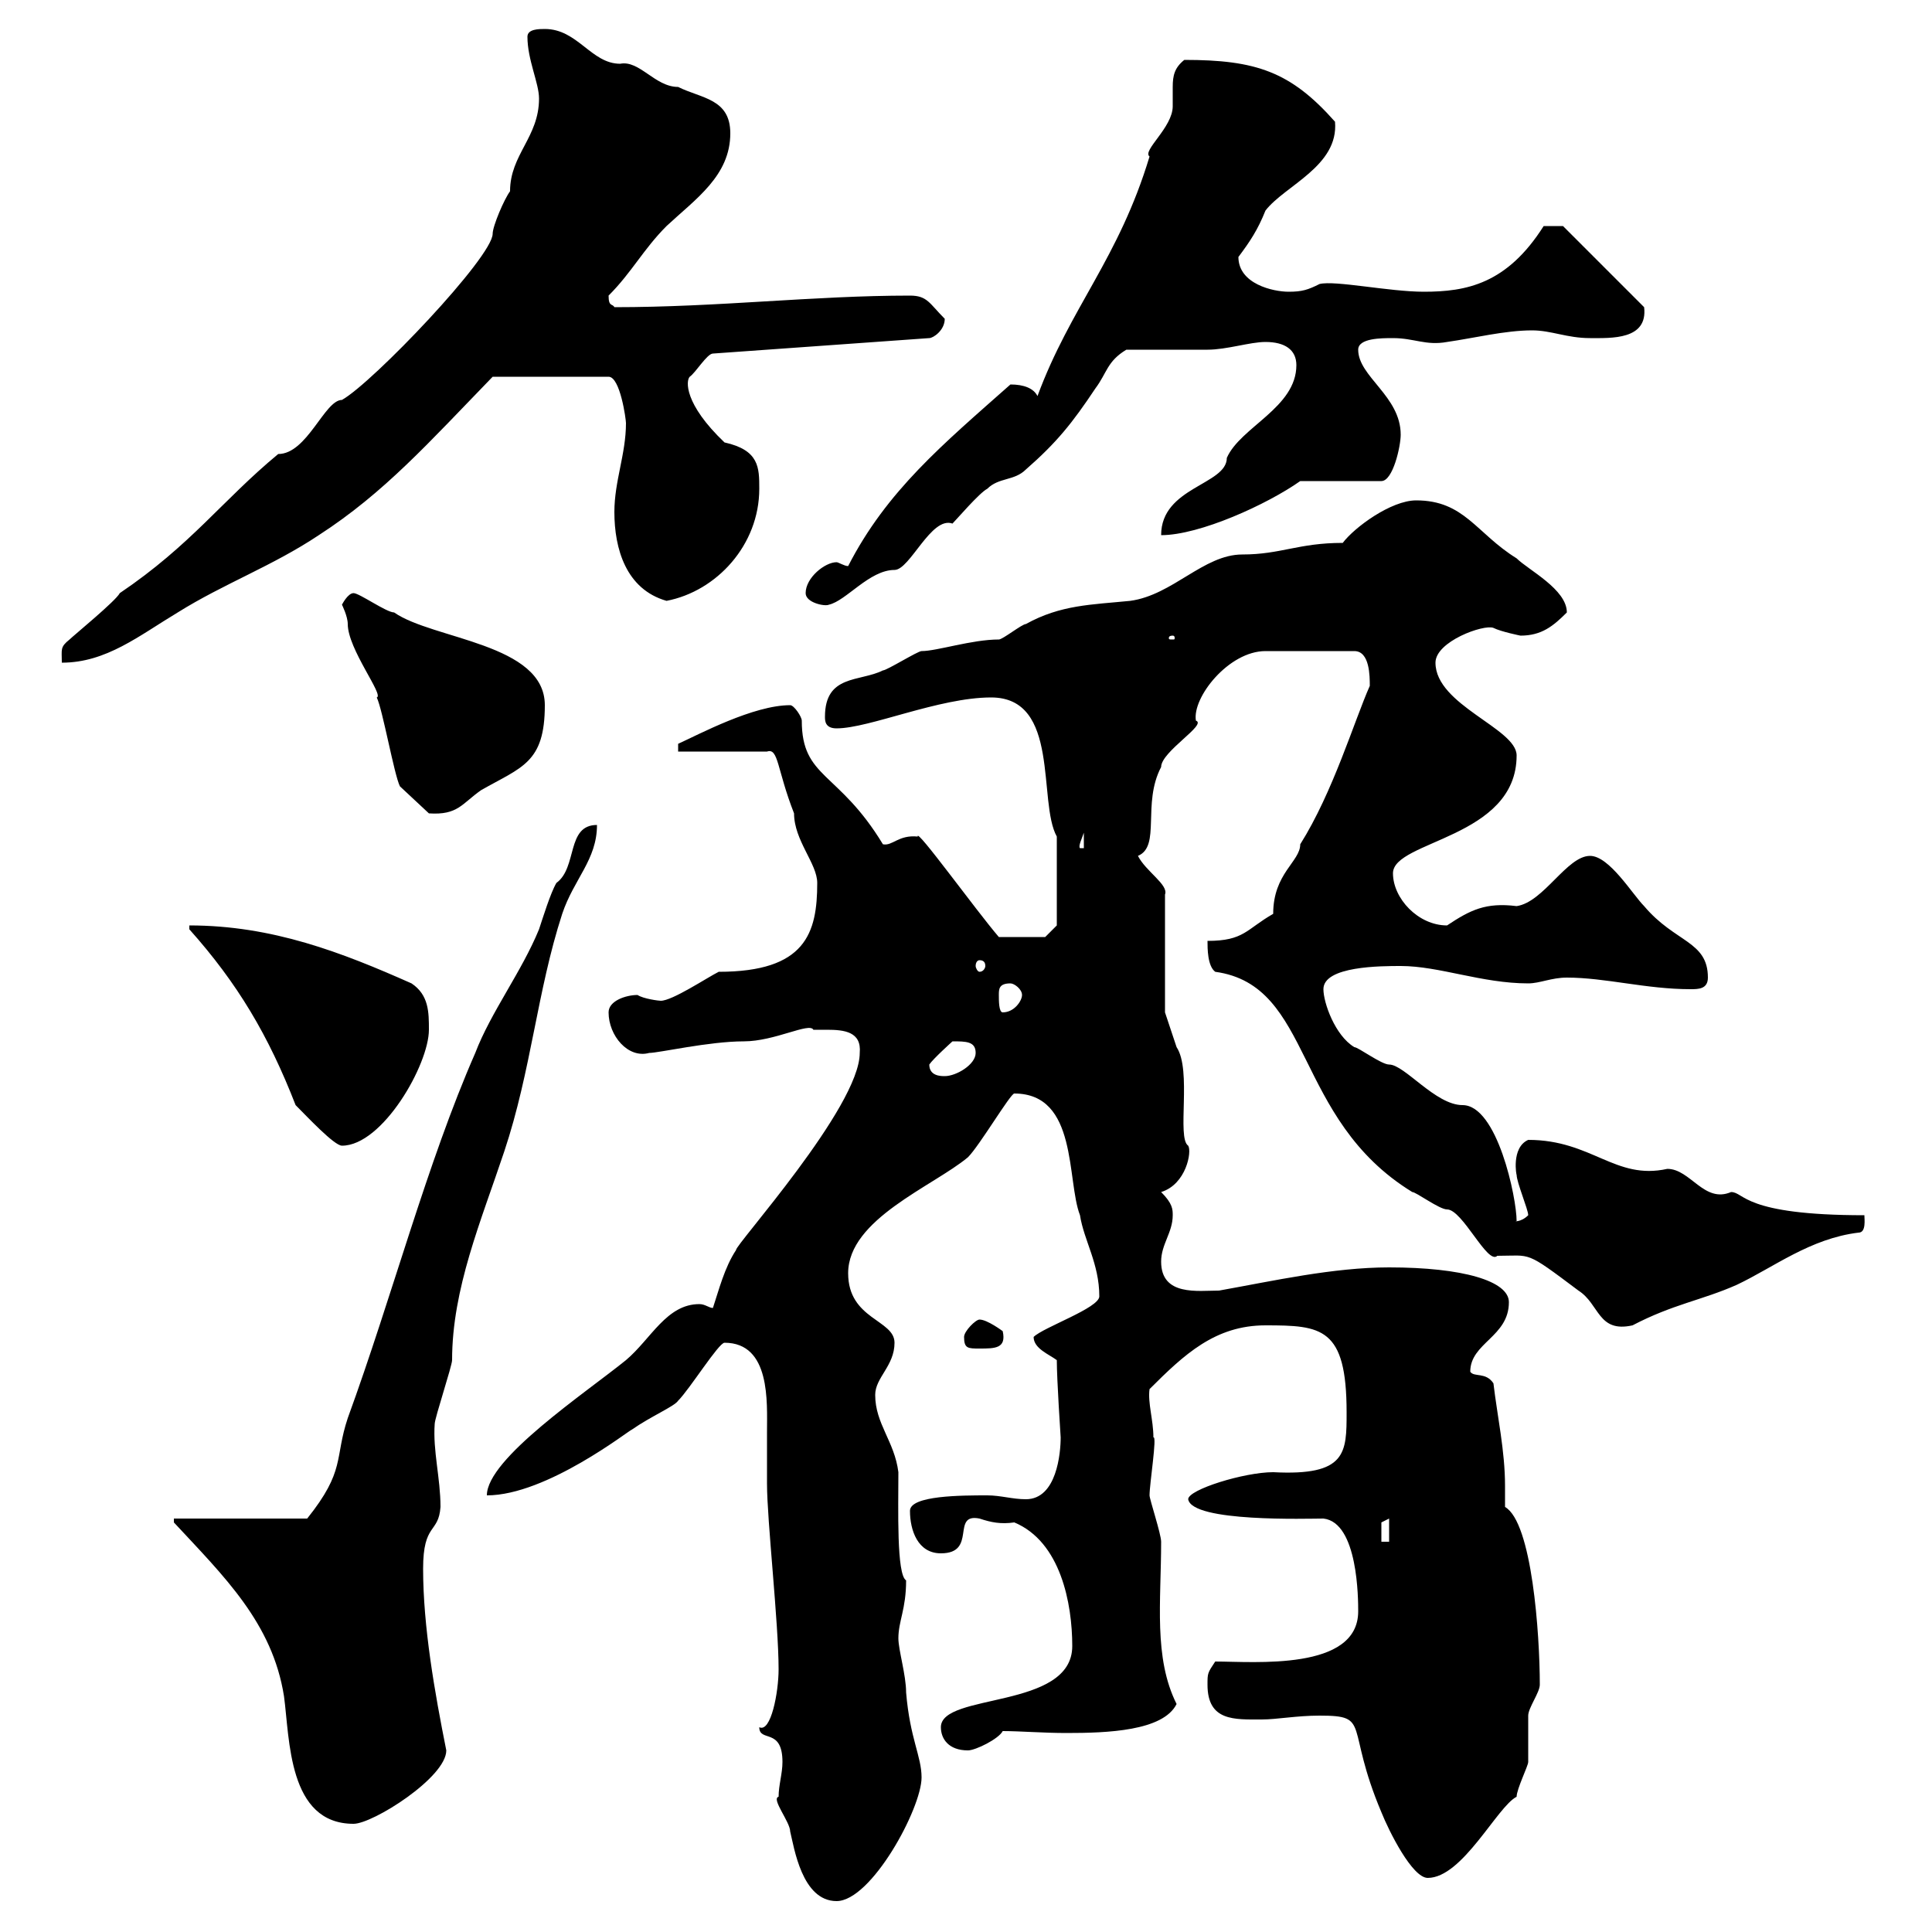 <svg xmlns="http://www.w3.org/2000/svg" xmlns:xlink="http://www.w3.org/1999/xlink" width="300" height="300"><path d="M120.90 279C119.70 279.30 122.70 282.90 122.70 284.40C123.30 286.80 124.50 295.20 129.90 295.20C135.30 295.20 143.10 280.80 143.10 276C143.10 272.70 141.30 270 140.70 262.80C140.70 260.10 139.50 256.20 139.50 254.40C139.50 251.70 140.70 249.90 140.70 245.40C139.20 244.50 139.50 234.30 139.50 228.60C138.90 223.80 135.90 221.10 135.90 216.60C135.90 213.90 138.90 212.10 138.90 208.50C138.90 204.90 131.70 204.90 131.70 197.70C131.70 189.30 144.90 184.20 150.30 179.70C152.10 177.90 156.90 169.80 157.50 169.80C167.40 169.80 165.60 183.30 167.70 188.70C168.30 192.60 170.70 196.20 170.70 201.30C170.70 203.10 162 206.10 160.50 207.60C160.50 209.40 162.90 210.30 164.10 211.20C164.10 214.20 164.70 223.20 164.70 223.20C164.70 225.60 164.10 232.80 159.30 232.80C157.20 232.80 155.40 232.20 153.30 232.20C149.40 232.20 141.30 232.20 141.30 234.60C141.30 237.60 142.50 241.20 146.10 241.20C151.80 241.20 147.60 234.90 152.10 235.80C153.90 236.40 155.40 236.70 157.50 236.40C164.70 239.40 166.50 249 166.50 255.60C166.50 265.50 146.10 262.80 146.10 268.20C146.10 270 147.30 271.80 150.30 271.80C151.50 271.80 155.10 270 155.70 268.80C158.40 268.80 162 269.10 165.60 269.10C171.90 269.10 180.60 268.80 182.70 264.60C179.10 257.40 180.30 248.70 180.30 239.40C180.30 238.20 178.50 232.80 178.50 232.20C178.50 230.40 179.70 222.90 179.10 223.20C179.10 220.50 178.20 217.80 178.50 215.70C183.90 210.30 188.70 205.80 196.50 205.80C205.20 205.80 209.10 206.10 209.10 219.30C209.10 225.60 209.10 229.20 197.70 228.60C193.20 228.60 184.50 231.30 184.50 232.80C185.10 236.40 203.10 235.80 205.50 235.80C210.90 236.40 210.90 248.40 210.90 250.20C210.90 259.50 194.70 258 188.70 258C187.50 259.80 187.50 259.80 187.50 261.60C187.50 267.30 191.70 267 195.90 267C198.30 267 201.30 266.40 204.90 266.40C213 266.40 208.80 267.90 214.50 281.40C215.70 284.40 219.30 291.60 221.70 291.60C227.10 291.60 232.50 280.50 235.50 279C235.50 277.80 237.30 274.20 237.30 273.60C237.30 272.40 237.30 267 237.30 266.40C237.30 265.20 239.10 262.80 239.10 261.60C239.10 253.80 237.90 236.40 233.70 234C233.70 232.80 233.70 231.90 233.70 230.70C233.70 225.30 232.50 219.90 231.90 214.80C230.70 213 228.90 213.90 228.30 213C228.30 208.50 234.30 207.60 234.30 202.20C234.30 198.90 227.10 196.80 215.70 196.80C207 196.80 197.70 198.90 189.30 200.40C186 200.40 180.30 201.30 180.30 195.90C180.30 193.20 182.10 191.40 182.10 188.70C182.10 187.80 182.10 186.90 180.30 185.10C184.20 183.90 185.10 178.80 184.50 177.90C182.70 176.70 185.10 166.20 182.70 162.60C182.10 160.80 180.90 157.20 180.90 157.20L180.90 138.90C181.50 137.40 177.90 135.30 176.70 132.90C180.30 131.40 177.30 124.80 180.30 119.10C180.30 116.70 187.50 112.50 185.70 111.90C185.10 108.30 190.80 101.10 196.50 101.10L210.30 101.10C212.70 101.10 212.70 105 212.70 106.50C210.30 111.90 207 123 201.90 131.10C201.90 133.80 197.70 135.60 197.70 141.90C193.50 144.30 193.20 146.10 187.50 146.10C187.50 147.30 187.50 150 188.70 150.90C204 153 200.70 173.70 219.30 185.10C219.90 185.10 223.50 187.80 224.70 187.80C227.10 187.80 231 196.50 232.50 195C237.90 195 236.70 194.10 245.10 200.40C248.40 202.50 248.10 207 253.50 205.80C259.80 202.50 264.30 201.90 269.70 199.50C275.40 196.80 281.10 192.30 288.60 191.40C289.80 191.40 289.50 189.30 289.50 188.70C270.60 188.70 270.90 185.10 268.80 185.10C264.60 186.90 262.50 181.50 258.90 181.50C250.80 183.30 247.20 177 237.30 177C234.60 178.20 235.50 182.70 235.50 182.40C235.50 183.60 237.30 187.80 237.30 188.70C236.10 189.90 234.90 189.60 235.50 189.60C235.50 186 232.50 171.60 227.10 171.60C222.90 171.60 218.10 165.30 215.70 165.30C214.50 165.30 210.90 162.60 210.30 162.60C207.30 160.80 205.50 155.70 205.50 153.60C205.50 150 214.50 150 217.50 150C223.50 150 230.10 152.70 237.30 152.70C239.10 152.70 240.90 151.80 243.30 151.80C249.30 151.80 255.60 153.60 262.50 153.60C263.70 153.60 265.20 153.60 265.20 151.80C265.20 146.10 260.10 146.40 255.30 140.70C253.50 138.90 249.90 132.90 246.90 132.90C243.30 132.90 239.70 140.10 235.50 140.70C230.70 140.10 228.30 141.30 224.70 143.70C220.20 143.70 216.30 139.50 216.30 135.60C216.30 130.50 235.50 130.20 235.50 117.30C235.50 113.10 222.90 109.50 222.90 102.90C222.90 99.60 230.40 96.90 231.90 97.50C233.10 98.10 236.10 98.70 236.10 98.70C239.40 98.70 241.20 97.20 243.30 95.10C243.30 91.50 237.30 88.50 235.50 86.70C229.20 82.80 227.40 77.70 219.90 77.70C216 77.70 210.30 81.90 208.50 84.30C201.60 84.30 198.90 86.10 192.90 86.10C186.90 86.10 182.10 92.40 175.50 93.30C169.50 93.90 164.70 93.90 159.30 96.90C158.70 96.90 155.70 99.30 155.10 99.30C150.90 99.30 145.50 101.10 143.10 101.10C142.50 101.10 137.70 104.10 137.10 104.10C133.50 105.90 128.10 104.70 128.10 111.30C128.10 111.90 128.10 113.10 129.90 113.10C135 113.10 145.80 108.30 153.90 108.30C164.70 108.30 161.10 124.50 164.10 129.90L164.10 143.70L162.30 145.50L155.10 145.50C151.50 141.30 142.20 128.40 142.50 129.90C139.50 129.60 138.60 131.40 137.10 131.10C130.20 119.70 124.50 120.90 124.50 111.90C124.50 111.30 123.30 109.50 122.70 109.50C117 109.50 108.60 114 105.30 115.50L105.30 116.70L119.10 116.70C120.90 116.10 120.60 119.40 123.30 126.30C123.30 130.50 126.90 134.10 126.90 137.10C126.90 144.90 125.10 150.90 111.60 150.90C109.80 151.80 104.40 155.40 102.60 155.40C102.30 155.40 99.90 155.10 99 154.50C97.20 154.50 94.50 155.40 94.50 157.20C94.50 160.80 97.50 164.40 100.80 163.50C102.30 163.50 110.10 161.70 115.50 161.70C120.30 161.70 125.70 158.70 126.30 159.90C126.60 159.90 127.80 159.90 128.40 159.90C131.10 159.90 133.80 160.20 133.50 163.50C133.50 171.90 114 193.50 114.30 194.10C112.50 196.80 111.60 200.40 110.70 203.10C110.10 203.10 109.50 202.50 108.60 202.50C103.50 202.50 101.10 207.90 97.20 211.20C90.90 216.30 75.60 226.50 75.60 232.20C84.90 232.20 97.80 222 98.10 222C101.10 219.90 104.70 218.40 105.30 217.50C107.10 215.70 111.60 208.50 112.50 208.50C119.70 208.50 119.10 217.80 119.10 222.30C119.10 224.70 119.10 227.40 119.10 230.40C119.10 236.10 120.90 252 120.90 259.20C120.90 262.80 119.70 269.10 117.90 268.20C117.90 270.60 121.50 268.20 121.50 273.60C121.50 275.40 120.90 277.20 120.90 279ZM27 236.40C34.80 244.80 42.30 252 44.10 263.40C45 270 44.70 283.20 54.90 283.20C57.90 283.20 69.30 276 69.30 271.80C67.50 262.80 65.70 252.60 65.70 243.60C65.70 236.40 68.10 238.20 68.40 234C68.40 229.50 67.20 225.30 67.50 221.10C67.50 220.20 70.20 212.10 70.20 211.20C70.20 200.10 74.70 189.60 78.30 178.80C82.50 166.20 83.40 153.90 87.30 141.90C89.10 136.50 92.70 133.50 92.70 128.10C87.90 128.10 89.70 134.70 86.40 137.10C85.50 138.60 84.30 142.50 83.70 144.30C81 150.90 76.20 157.20 73.80 163.50C66.30 180.60 60.90 201.30 54 220.20C51.90 226.50 53.70 228.30 47.70 235.80L27 235.80ZM214.50 236.40L215.70 235.80L215.70 239.40L214.50 239.40ZM149.70 207.60C149.70 209.40 150.30 209.40 152.10 209.40C154.50 209.40 156.30 209.40 155.70 206.70C155.70 206.70 153.30 204.90 152.10 204.90C151.50 204.90 149.70 206.70 149.70 207.60ZM29.40 144.30C36.90 152.70 41.70 160.80 45.90 171.60C47.70 173.40 51.90 177.90 53.10 177.90C59.40 177.90 66.60 165.30 66.60 159.90C66.60 157.20 66.60 154.50 63.90 152.70C53.10 147.90 42.30 143.70 29.40 143.70ZM144.30 165.30C144.90 164.40 147.90 161.70 147.90 161.70C150 161.70 151.50 161.70 151.50 163.50C151.50 165.30 148.50 167.10 146.70 167.10C146.10 167.10 144.30 167.10 144.30 165.30ZM155.10 154.50C155.10 153.60 155.10 152.70 156.90 152.70C157.50 152.70 158.70 153.60 158.70 154.50C158.70 155.40 157.50 157.20 155.70 157.20C155.10 157.20 155.10 155.40 155.10 154.50ZM152.10 149.10C152.70 149.10 153 149.40 153 150C153 150.30 152.70 150.90 152.10 150.90C151.80 150.90 151.50 150.30 151.50 150C151.50 149.40 151.80 149.10 152.10 149.10ZM168.30 129.30L168.30 131.70L167.70 131.70C167.40 131.40 168 130.20 168.30 129.30ZM62.10 122.10L66.60 126.30C71.10 126.60 71.70 124.80 74.70 122.70C81 119.10 84.60 118.50 84.60 109.50C84.60 99.90 67.20 99.30 61.20 95.10C60 95.10 55.80 92.10 54.90 92.10C54 92.10 53.10 93.90 53.10 93.90C53.10 93.90 54 95.70 54 96.90C54 100.80 59.70 108 58.50 108.30C59.40 110.10 61.20 120.30 62.10 122.10ZM83.70 15.30C83.70 21.30 79.20 24 79.20 29.70C78.30 30.90 76.50 35.10 76.50 36.30C76.50 39.90 57.90 59.40 53.10 62.10C50.40 62.10 47.70 70.50 43.20 70.50C34.50 77.70 29.70 84.60 18.60 92.10C18 93.30 11.40 98.70 10.80 99.30C9.30 100.50 9.60 100.80 9.60 102.90C16.50 102.90 21.60 98.70 27.60 95.10C34.80 90.60 42.30 87.90 49.50 83.10C59.70 76.50 66.60 68.70 76.50 58.50L94.50 58.50C96.30 58.50 97.20 65.10 97.20 65.70C97.20 70.50 95.40 74.70 95.40 79.50C95.40 85.20 97.20 91.50 103.50 93.30C111.30 91.80 117.90 84.60 117.90 75.90C117.90 72.60 117.90 69.90 112.50 68.70C106.20 62.70 106.50 59.10 107.10 58.50C108 57.90 109.80 54.90 110.70 54.90L144.30 52.50C144.90 52.50 146.70 51.30 146.70 49.50C144.30 47.10 144 45.90 141.30 45.90C126.30 45.90 111.60 47.70 95.40 47.70C95.10 47.10 94.50 47.70 94.50 45.90C98.10 42.30 99.90 38.70 103.50 35.10C108 30.90 113.40 27.30 113.40 20.70C113.40 15.30 108.90 15.30 105.30 13.50C101.70 13.50 99.30 9.30 96.30 9.90C91.80 9.90 89.70 4.50 84.60 4.50C83.70 4.50 81.90 4.50 81.90 5.70C81.90 9.30 83.70 12.90 83.70 15.30ZM182.10 98.70C182.40 98.70 182.40 99 182.40 99C182.40 99.30 182.40 99.30 182.10 99.30C181.50 99.30 181.50 99.30 181.50 99C181.50 99 181.50 98.70 182.10 98.70ZM125.10 92.10C125.10 93.60 128.10 94.20 128.70 93.90C131.40 93.30 135 88.50 138.90 88.50C141.30 88.50 144.60 80.10 147.90 81.30C148.50 80.70 152.10 76.50 153.30 75.90C155.10 74.10 157.50 74.70 159.30 72.90C164.10 68.70 166.50 65.70 170.10 60.30C171.90 57.90 171.90 56.10 174.90 54.30C176.70 54.30 185.70 54.30 187.50 54.30C190.50 54.30 194.10 53.10 196.50 53.10C199.50 53.10 201.30 54.30 201.30 56.70C201.30 63.30 192.60 66.30 190.50 71.10C190.50 75.30 180.30 75.60 180.30 83.10C186.30 83.10 196.80 78.30 201.90 74.70L214.50 74.70C216.30 74.70 217.50 69.30 217.50 67.50C217.50 61.50 210.90 58.50 210.90 54.30C210.90 52.50 214.50 52.50 216.30 52.50C219.60 52.50 221.40 53.70 224.70 53.10C228.90 52.50 233.70 51.30 237.90 51.30C240.90 51.30 243.30 52.50 246.90 52.50C250.20 52.50 255.90 52.80 255.30 47.70L242.70 35.10L239.70 35.10C234 44.10 227.70 45.30 221.10 45.30C215.70 45.30 207.30 43.50 204.90 44.10C203.10 45 202.20 45.30 200.10 45.30C197.70 45.30 192.30 44.10 192.30 39.90C194.10 37.50 195.30 35.70 196.50 32.70C199.50 28.80 207.90 25.80 207.30 18.90C200.40 11.10 195 9.30 183.90 9.30C182.40 10.50 182.10 11.70 182.10 13.50C182.10 14.40 182.10 15.30 182.10 16.50C182.10 19.80 177.30 23.40 178.50 24.30C173.70 40.20 166.20 47.70 161.10 61.50C160.50 60.30 159 59.70 156.90 59.70C146.40 69 137.70 76.20 131.70 87.90C131.10 87.90 130.20 87.30 129.90 87.30C128.10 87.30 125.10 89.70 125.10 92.10Z"/></svg>